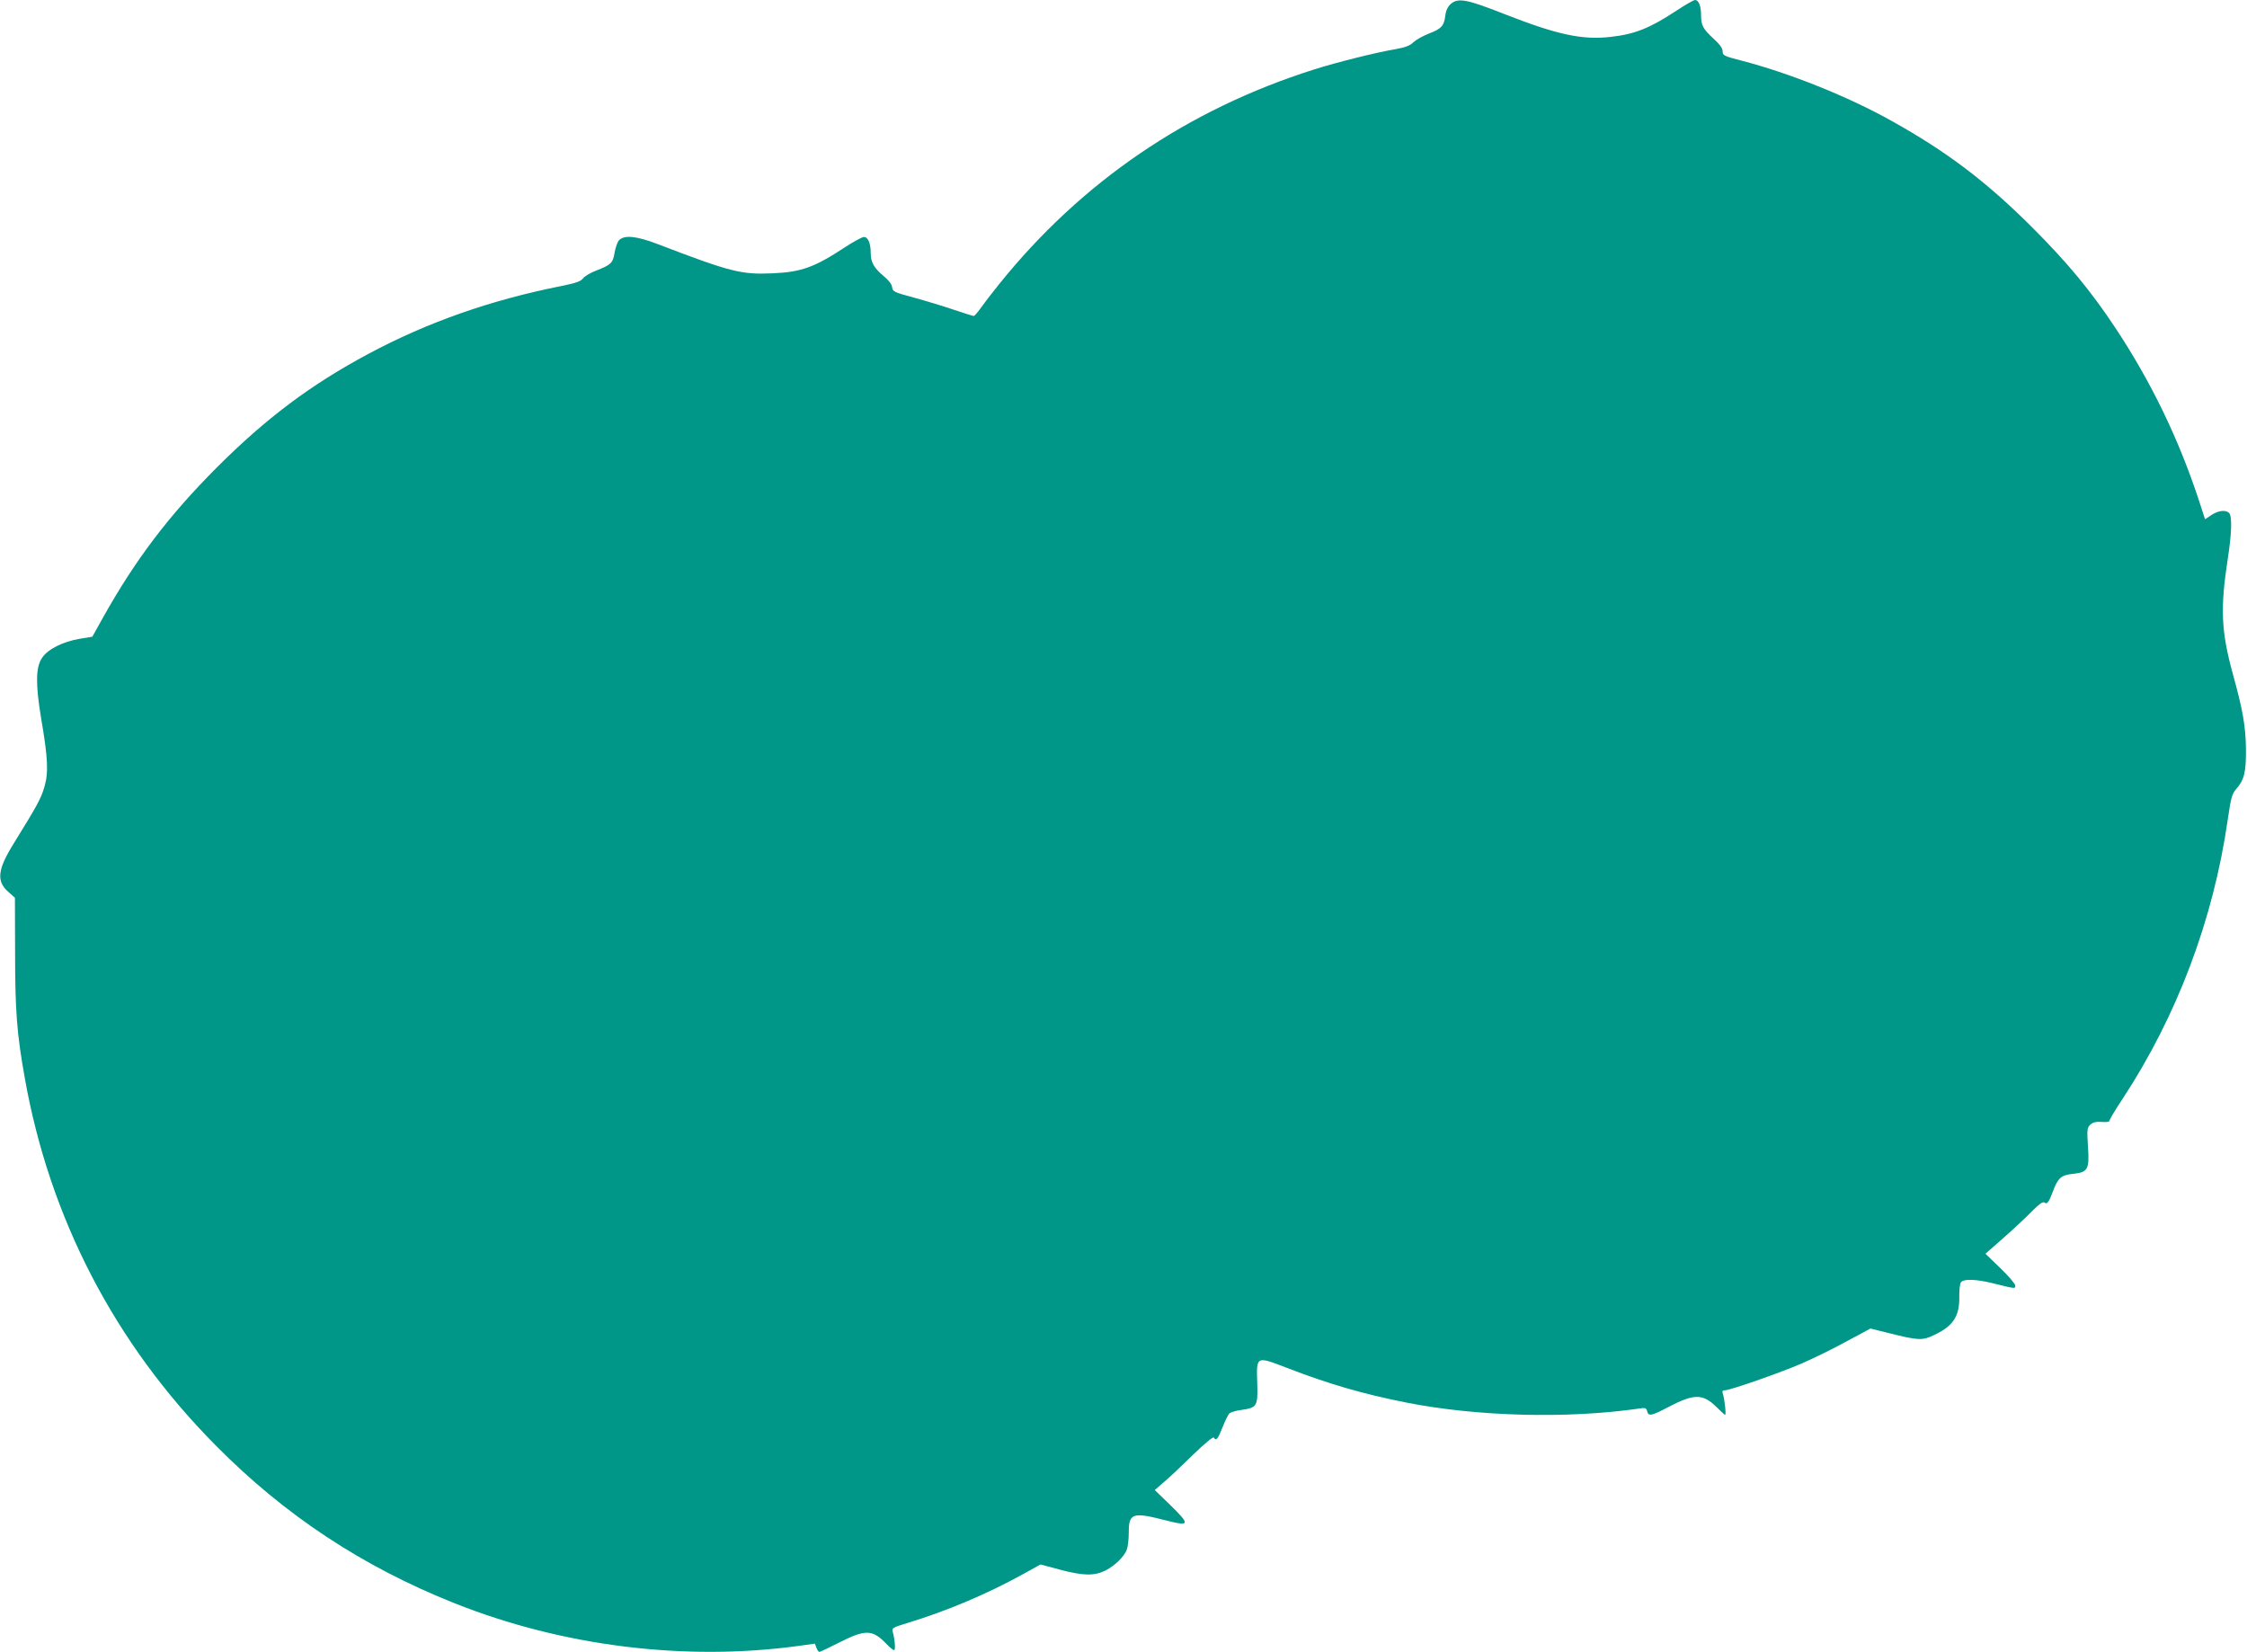 <?xml version="1.0" standalone="no"?>
<!DOCTYPE svg PUBLIC "-//W3C//DTD SVG 20010904//EN"
 "http://www.w3.org/TR/2001/REC-SVG-20010904/DTD/svg10.dtd">
<svg version="1.0" xmlns="http://www.w3.org/2000/svg"
 width="1280pt" height="941pt" viewBox="0 0 1280 941"
 preserveAspectRatio="xMidYMid meet">
<g transform="translate(0,941) scale(0.1,-0.1)"
fill="#009688" stroke="none">
<path d="M8266 9389 c-19 -17 -29 -37 -33 -69 -7 -58 -22 -74 -95 -102 -33
-13 -72 -35 -87 -49 -19 -19 -45 -29 -101 -39 -108 -18 -337 -75 -465 -116
-720 -228 -1324 -639 -1793 -1222 -43 -53 -91 -116 -107 -139 -17 -24 -34 -43
-38 -43 -4 0 -56 16 -115 36 -59 20 -161 51 -227 69 -112 30 -120 34 -123 59
-2 17 -20 40 -49 64 -54 45 -73 78 -73 131 0 55 -15 91 -39 91 -10 0 -60 -27
-110 -60 -172 -113 -247 -140 -411 -147 -177 -8 -240 8 -652 166 -122 47 -193
54 -222 22 -9 -10 -20 -42 -25 -70 -9 -59 -21 -70 -104 -102 -32 -12 -66 -32
-75 -44 -14 -18 -42 -28 -128 -45 -401 -80 -759 -206 -1094 -385 -331 -177
-585 -368 -866 -649 -275 -276 -464 -526 -649 -857 l-59 -106 -73 -12 c-94
-16 -181 -59 -213 -108 -37 -54 -38 -149 -6 -343 40 -233 43 -312 18 -396 -20
-66 -40 -102 -174 -319 -92 -148 -100 -215 -30 -276 l37 -33 1 -315 c0 -329
10 -459 55 -711 142 -800 513 -1514 1087 -2093 394 -399 839 -692 1362 -900
615 -245 1312 -331 1958 -243 l94 13 9 -24 c5 -13 12 -23 17 -23 4 0 56 25
116 55 145 74 187 73 265 -9 19 -20 39 -36 44 -36 10 0 4 65 -8 106 -6 19 2
24 82 48 227 69 454 165 659 278 l101 56 109 -29 c135 -36 198 -37 262 -5 54
28 106 79 121 119 6 16 11 59 11 97 0 111 21 118 212 69 137 -35 140 -25 22
90 l-86 83 53 46 c30 25 104 95 165 155 66 64 115 104 118 98 14 -21 23 -10
50 58 15 38 33 75 41 81 8 6 39 15 70 19 85 12 91 22 87 149 -5 160 -9 158
169 90 235 -91 434 -149 677 -197 402 -80 917 -94 1328 -35 36 6 42 4 47 -15
7 -30 24 -27 119 23 149 78 198 78 277 0 24 -24 46 -44 48 -44 7 0 -3 90 -12
118 -6 17 -3 22 9 22 31 0 311 98 437 152 70 30 187 88 260 128 l134 72 105
-26 c163 -41 189 -43 251 -14 114 52 152 108 150 221 -1 39 4 76 10 83 16 20
87 17 177 -5 137 -34 132 -33 132 -14 0 9 -38 54 -85 99 l-85 82 108 95 c59
52 131 120 161 151 39 39 58 52 67 46 15 -13 25 1 48 62 29 78 47 94 113 101
87 9 96 24 87 156 -6 99 -5 107 14 125 15 13 32 17 65 15 25 -2 44 0 43 6 0 6
33 62 75 125 310 472 517 1020 599 1589 19 129 24 148 49 177 45 51 56 96 55
224 -1 131 -18 227 -75 432 -66 242 -72 370 -29 652 23 146 26 246 8 264 -19
19 -62 14 -101 -12 l-36 -24 -36 111 c-115 348 -269 667 -470 972 -143 217
-280 382 -484 585 -258 257 -481 426 -795 601 -246 138 -582 273 -857 344
-100 26 -106 29 -106 53 0 17 -16 39 -51 71 -61 56 -72 76 -72 136 0 51 -14
85 -34 85 -8 0 -55 -27 -105 -60 -153 -101 -239 -135 -375 -150 -162 -19 -306
12 -609 131 -210 83 -260 92 -301 58z"/>
</g>
</svg>
